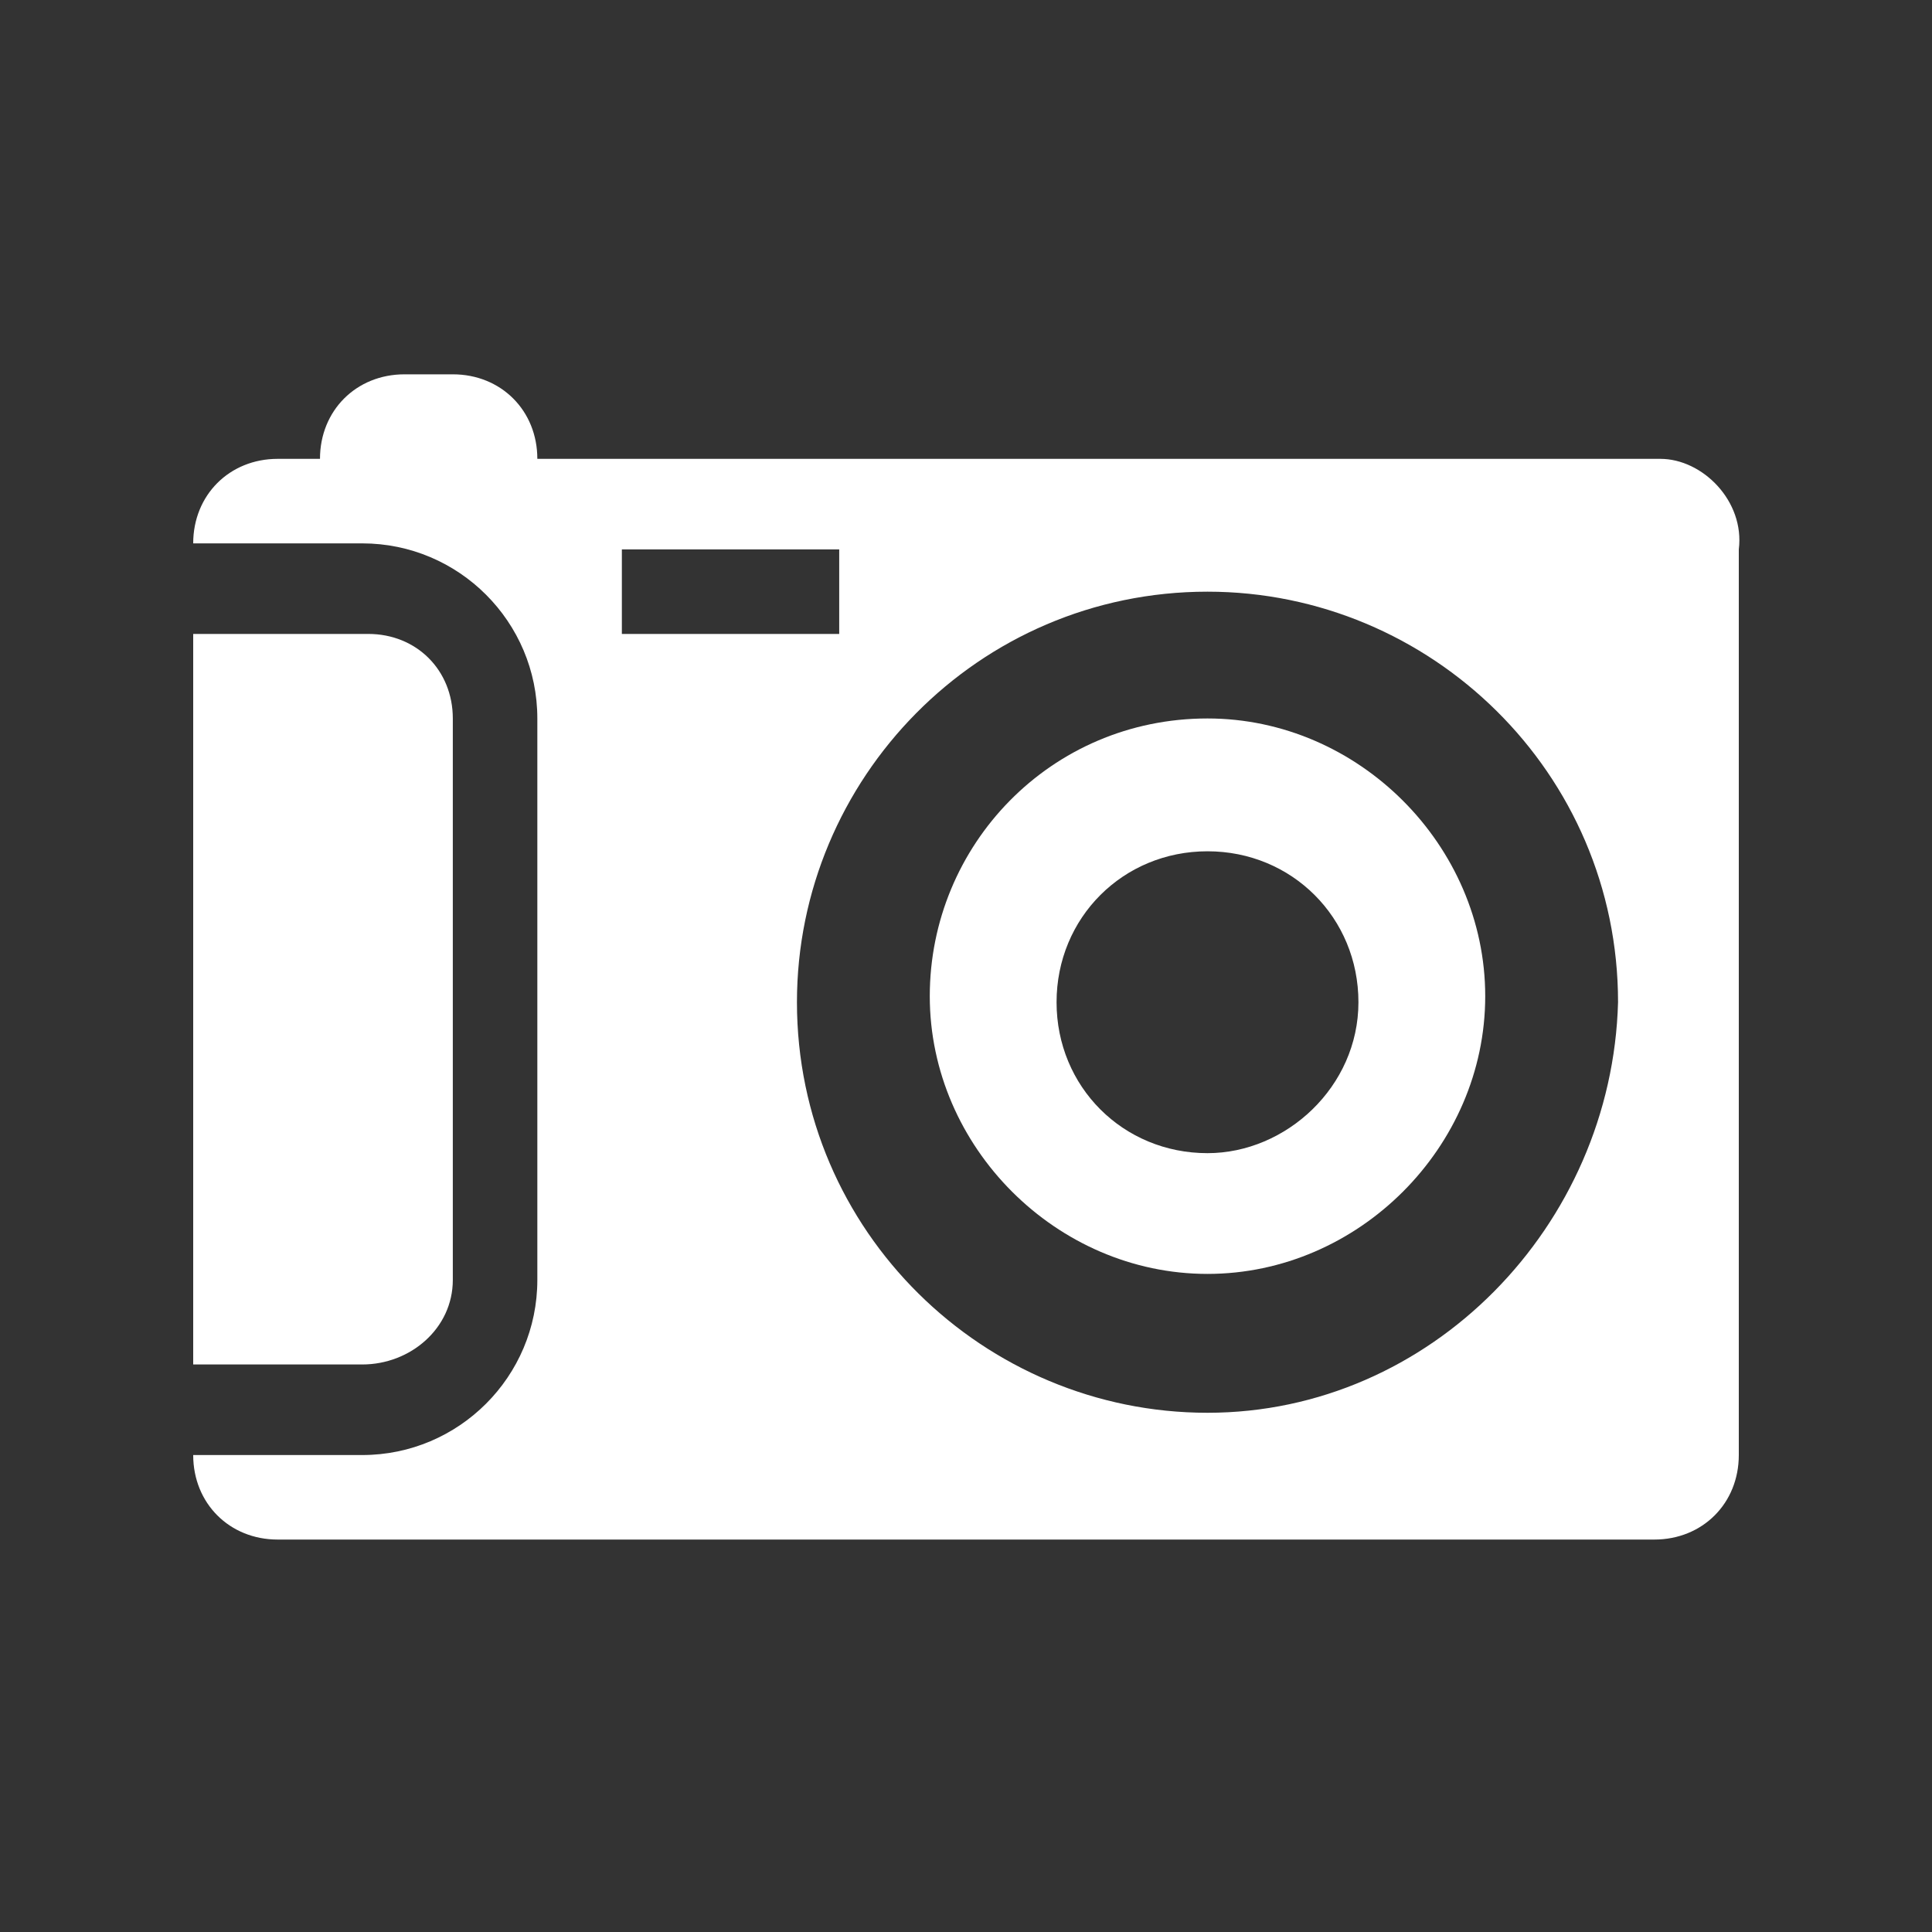 <?xml version="1.0" encoding="utf-8"?>
<!-- Generator: Adobe Illustrator 19.1.0, SVG Export Plug-In . SVG Version: 6.00 Build 0)  -->
<svg version="1.1" id="Layer_1" xmlns="http://www.w3.org/2000/svg" xmlns:xlink="http://www.w3.org/1999/xlink" x="0px" y="0px"
	 viewBox="0 0 32 32" style="enable-background:new 0 0 32 32;" xml:space="preserve">
<rect x="0" y="0" width="32" height="32" fill="#333333" stroke="none"/>
<style type="text/css">
	.st0{fill:#FFFFFF;}
</style>
<g>
	<path class="st0" d="M27.5,7.6H8.9c0-0.8-0.6-1.4-1.4-1.4H6.7c-0.8,0-1.4,0.6-1.4,1.4H4.6c-0.8,0-1.4,0.6-1.4,1.4H6
		c1.6,0,2.9,1.3,2.9,2.9v9.3c0,1.6-1.3,2.9-2.9,2.9H3.2c0,0.8,0.6,1.4,1.4,1.4h2.1h0.7h20c0.8,0,1.4-0.6,1.4-1.4v-15
		C28.9,8.3,28.2,7.6,27.5,7.6z M10.3,9.1h3.6v1.4h-3.6V9.1z M20,23.4c-3.7,0-6.8-3-6.8-6.8c0-3.7,3-6.8,6.8-6.8c3.7,0,6.8,3,6.8,6.8
		C26.7,20.3,23.7,23.4,20,23.4z"/>
	<path class="st0" d="M20,11.9c-2.6,0-4.6,2.1-4.6,4.6s2.1,4.6,4.6,4.6s4.6-2.1,4.6-4.6S22.5,11.9,20,11.9z M20,19.1
		c-1.4,0-2.5-1.1-2.5-2.5c0-1.4,1.1-2.5,2.5-2.5c1.4,0,2.5,1.1,2.5,2.5C22.5,18,21.3,19.1,20,19.1z"/>
	<path class="st0" d="M7.5,21.2v-9.3c0-0.8-0.6-1.4-1.4-1.4H3.2v12.1H6C6.8,22.6,7.5,22,7.5,21.2z"/>
</g>
</svg>
